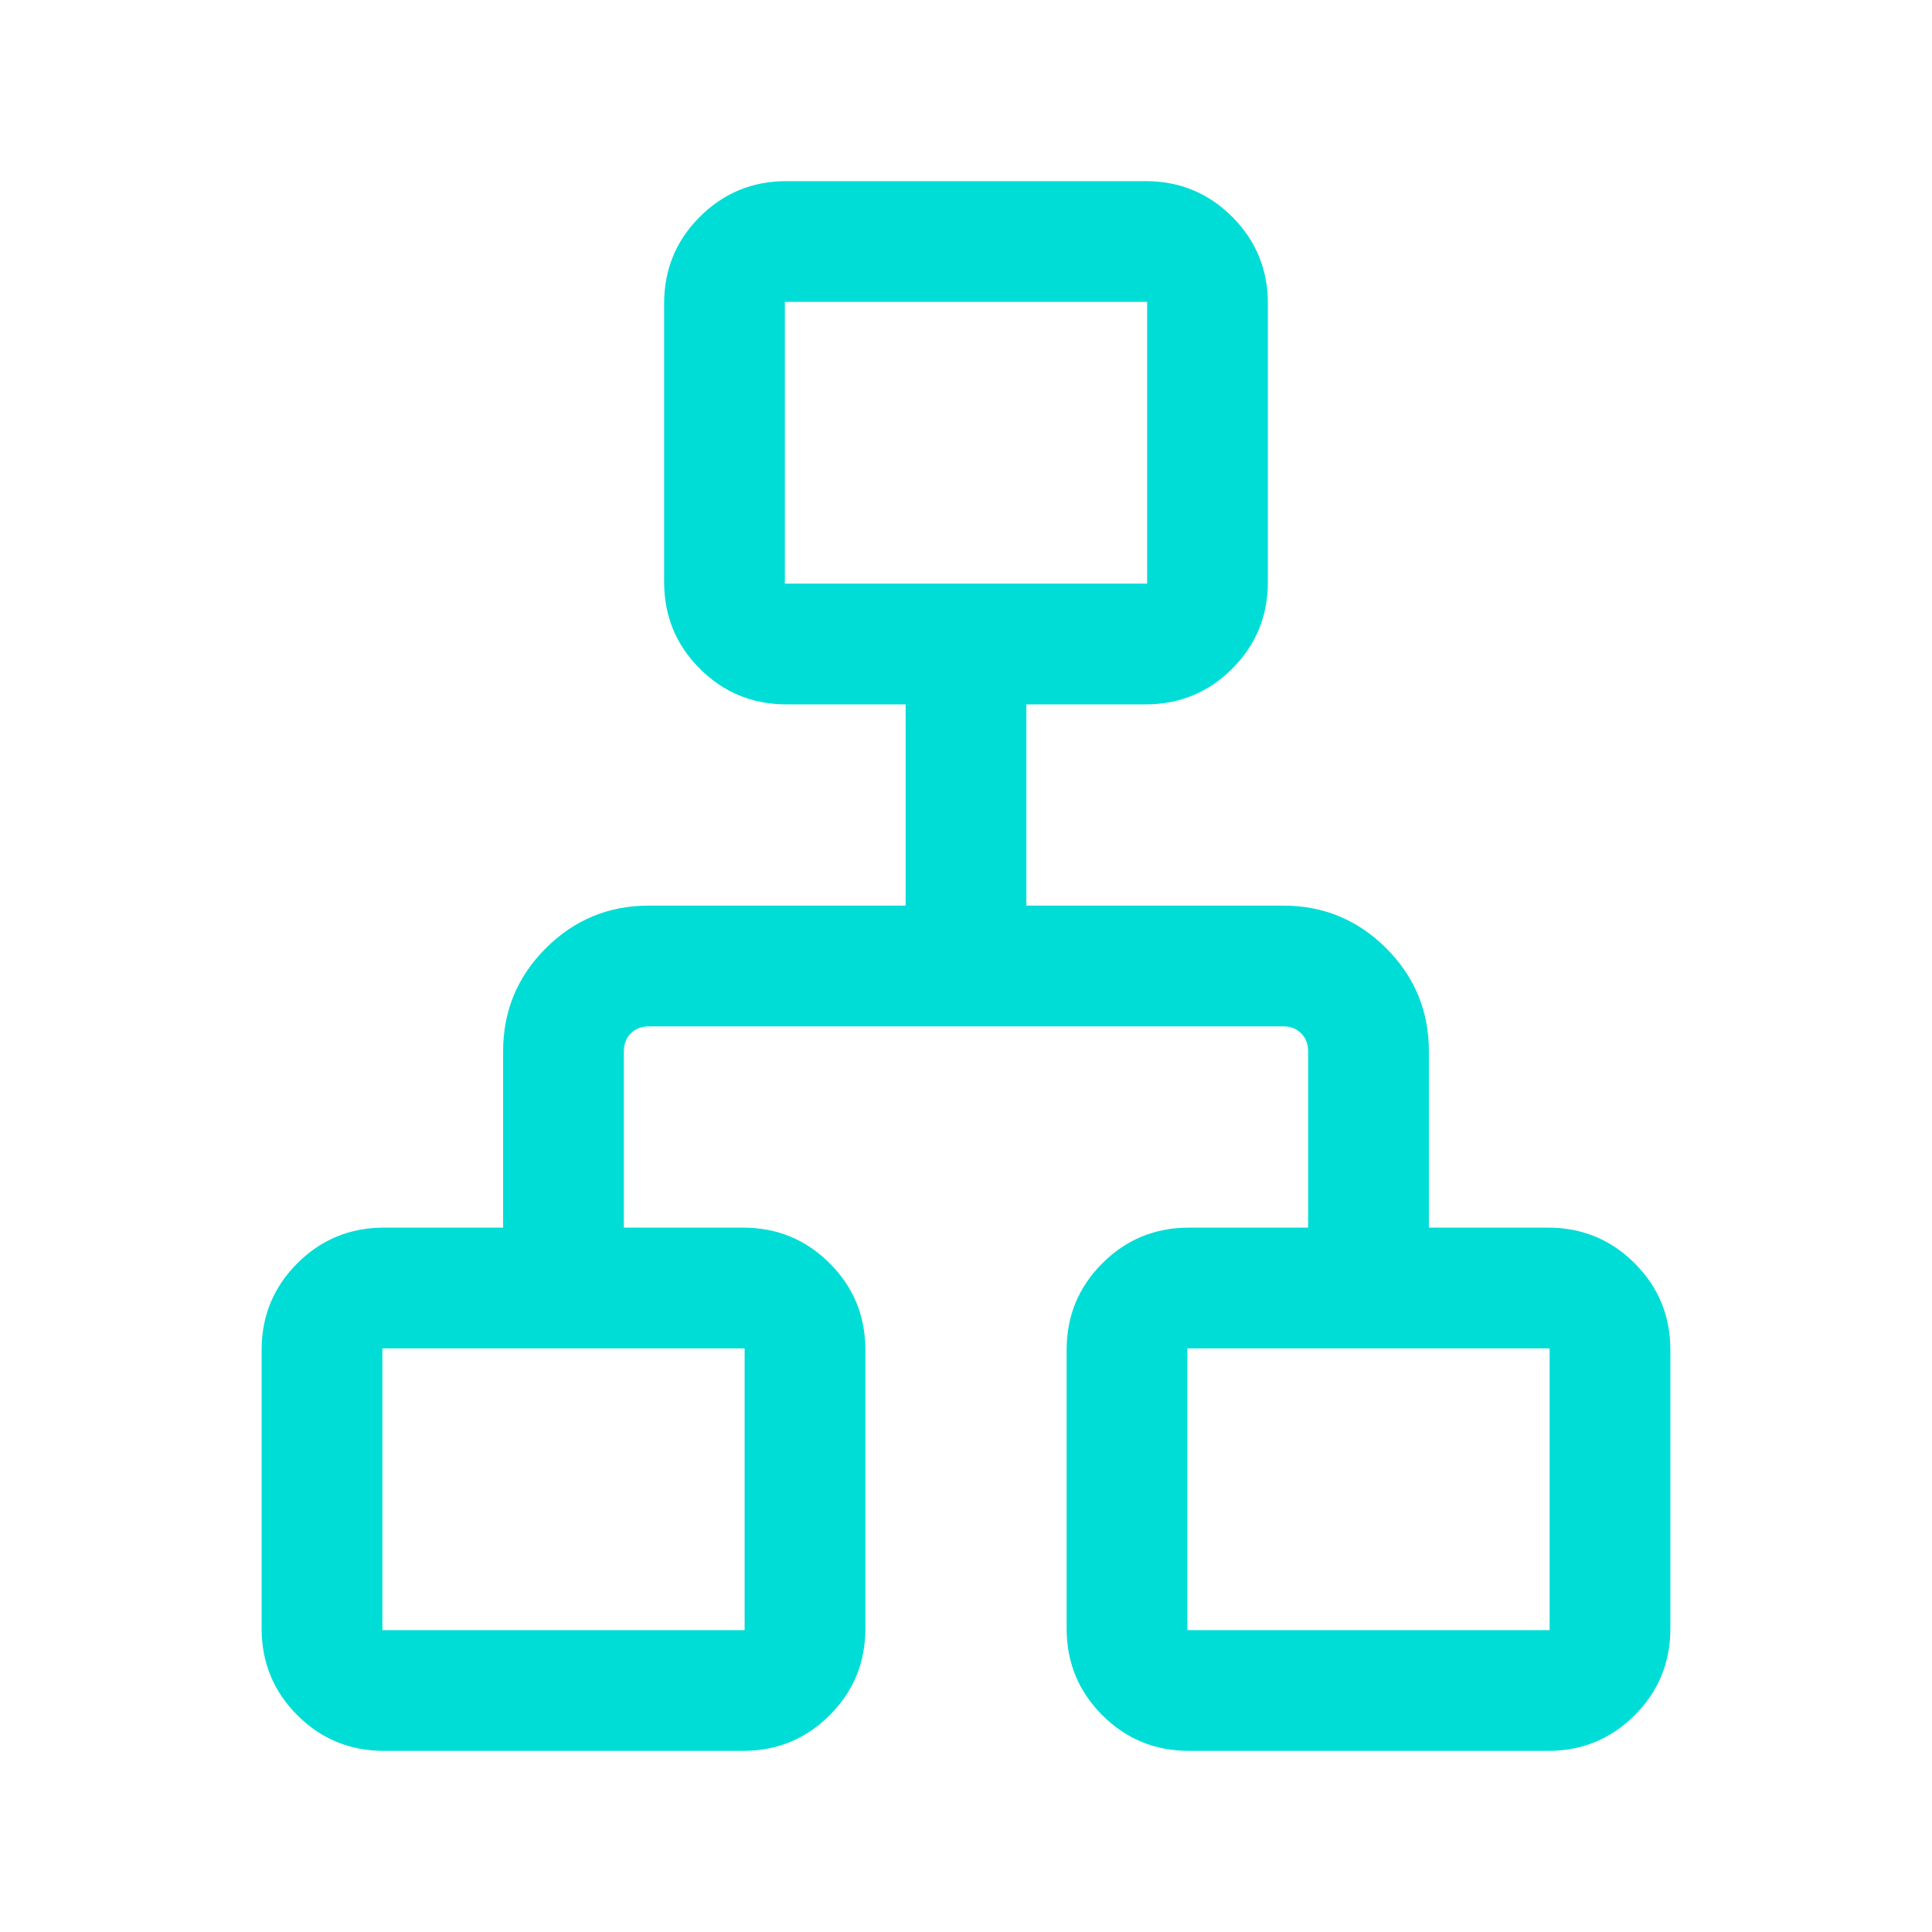 <svg xmlns="http://www.w3.org/2000/svg" height="24px" viewBox="0 -960 960 960" width="24px" fill="#00DDD7"><path d="M130-150.77v-138.46q0-25.31 17.73-43.04T190.77-350H250v-87.69q0-29.92 21.19-51.12Q292.39-510 322.31-510H450v-100h-59.23q-25.31 0-43.04-17.73T330-670.77v-138.46q0-25.31 17.73-43.04T390.77-870h178.46q25.31 0 43.04 17.73T630-809.23v138.46q0 25.31-17.73 43.04T569.23-610H510v100h127.69q29.92 0 51.12 21.19Q710-467.61 710-437.69V-350h59.23q25.31 0 43.04 17.73T830-289.23v138.46q0 25.31-17.73 43.04T769.23-90H590.77q-25.31 0-43.04-17.73T530-150.77v-138.46q0-25.31 17.73-43.04T590.77-350H650v-87.69q0-5.39-3.46-8.85t-8.85-3.46H322.31q-5.39 0-8.85 3.46t-3.46 8.85V-350h59.23q25.31 0 43.04 17.73T430-289.23v138.46q0 25.31-17.73 43.04T369.23-90H190.77q-25.31 0-43.04-17.73T130-150.77ZM390-670h180v-140H390v140ZM190-150h180v-140H190v140Zm400 0h180v-140H590v140ZM480-670ZM370-290Zm220 0Z"></path></svg>
